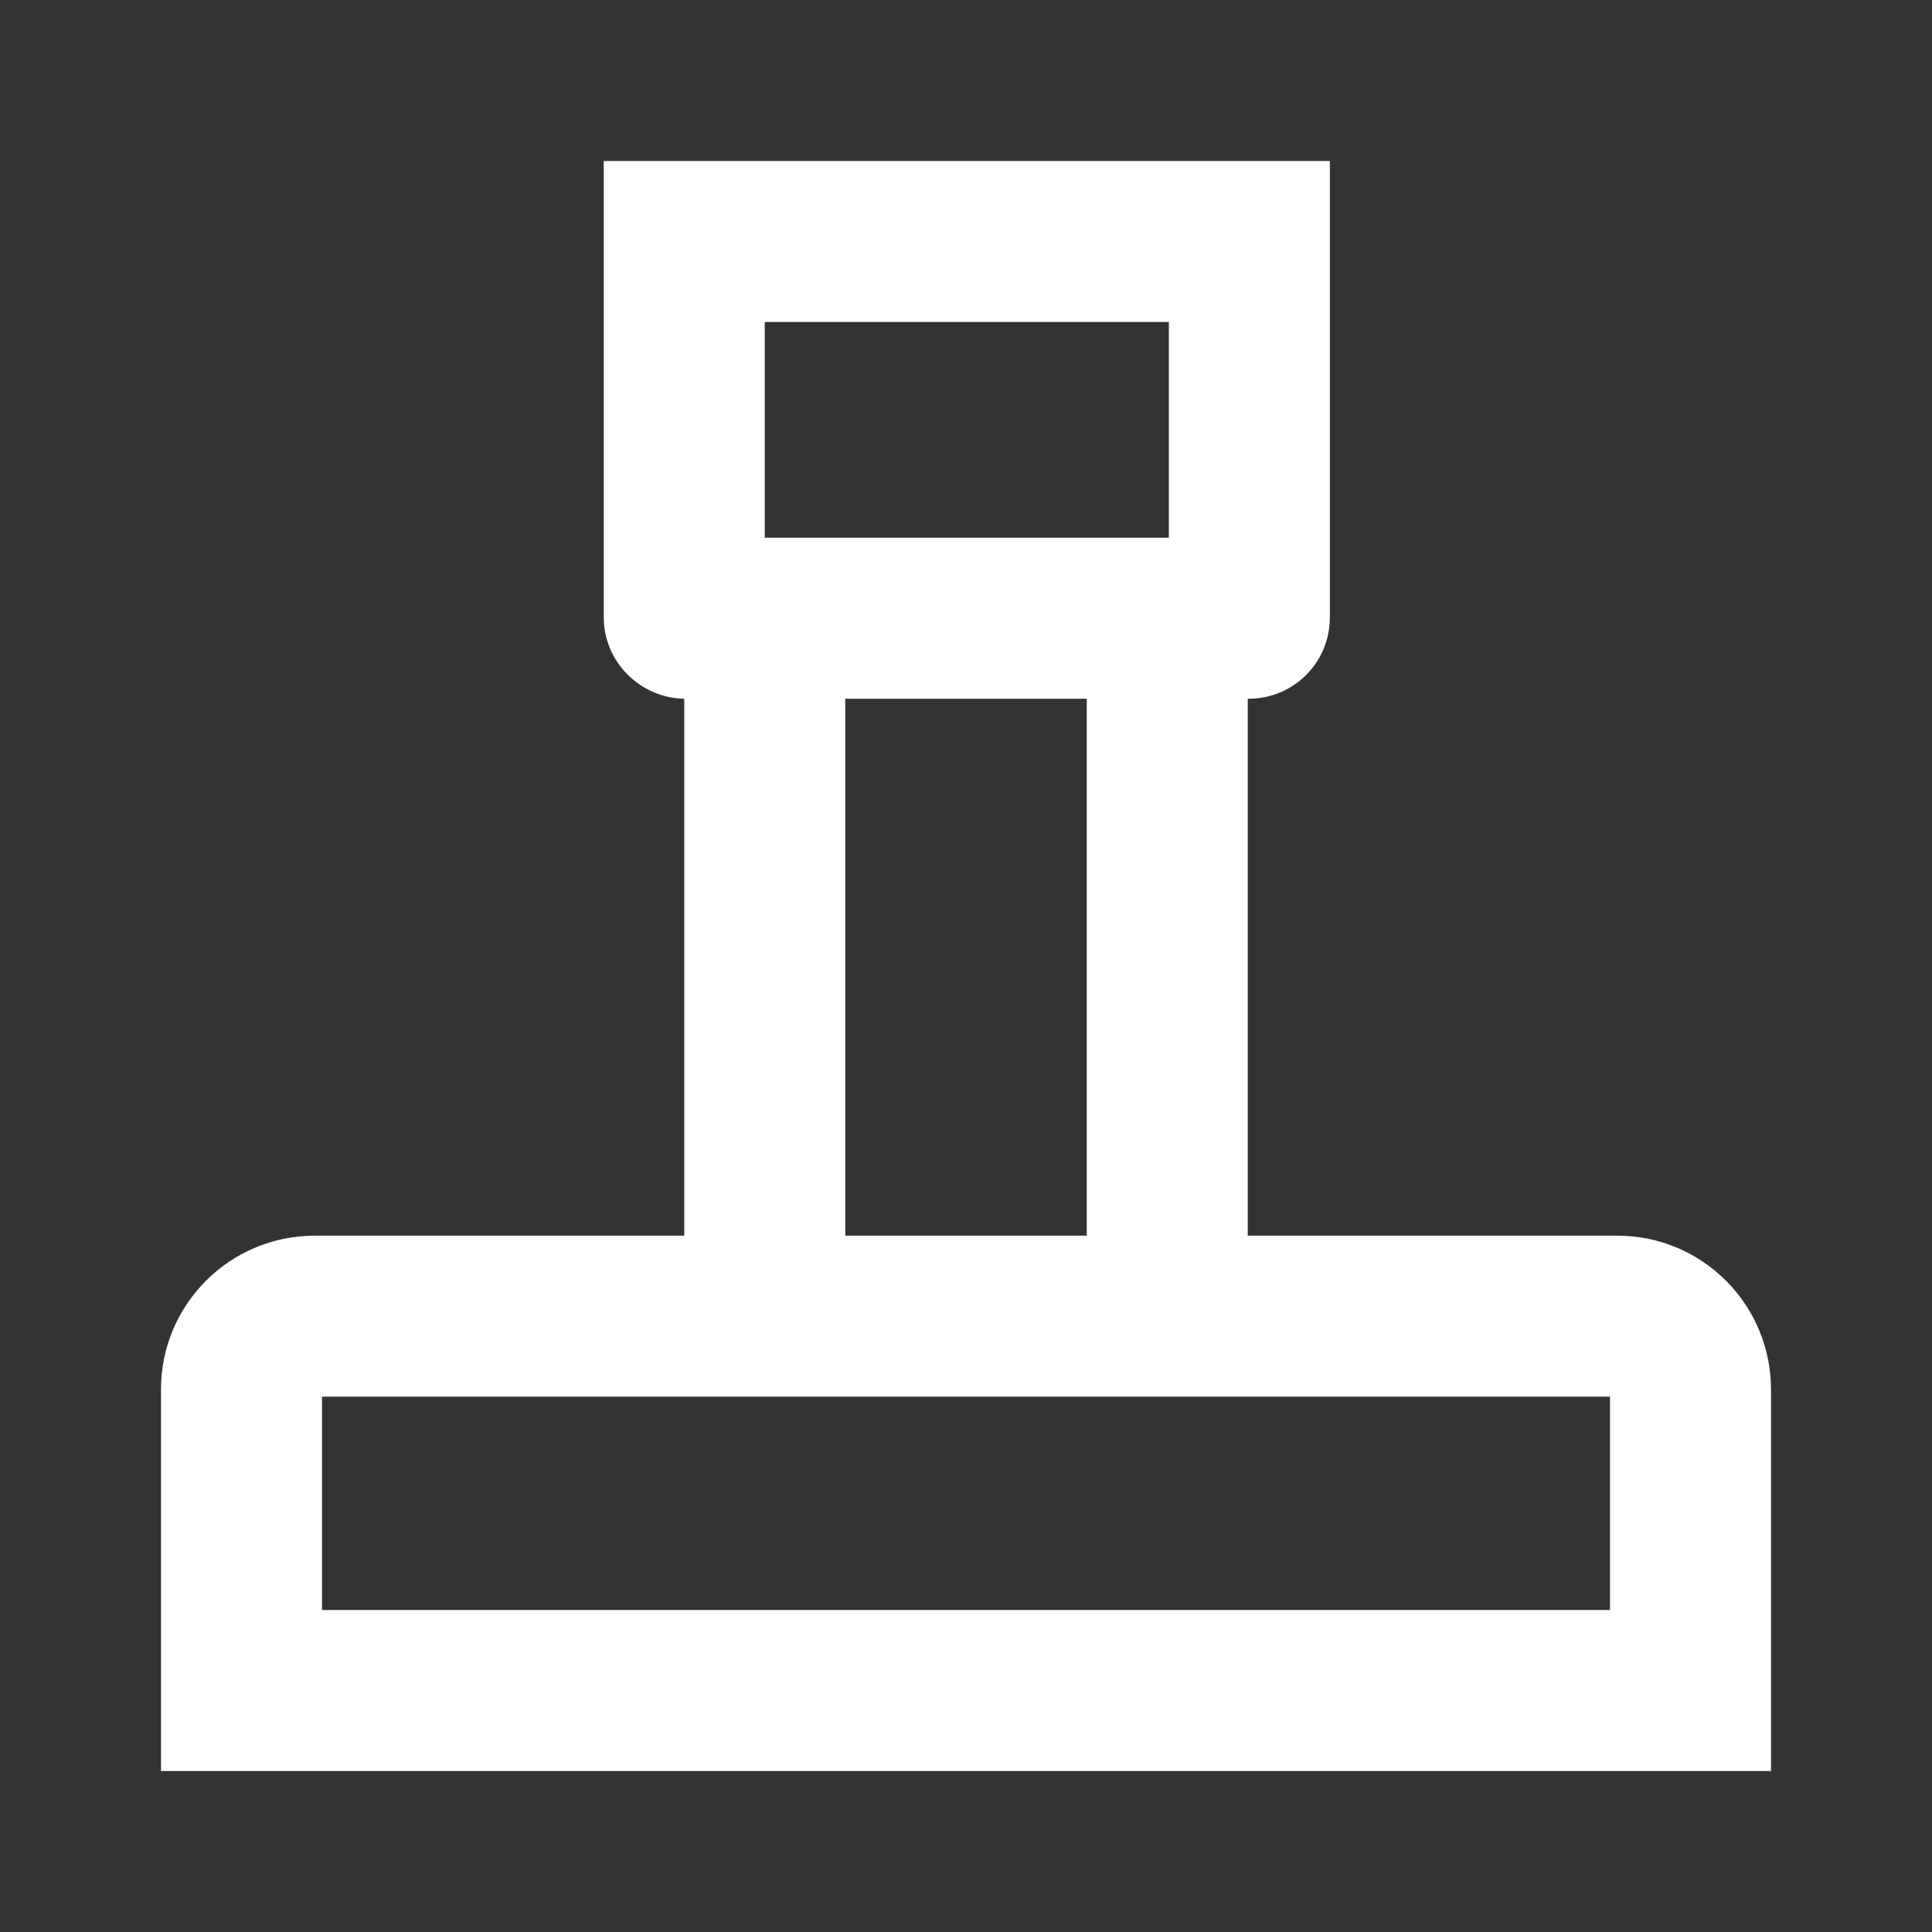 <svg width="24" height="24" viewBox="0 0 24 24" fill="none" xmlns="http://www.w3.org/2000/svg">
<rect x="0" y="0" width="24" height="24" fill="#333333" stroke="none"/>
<path d="M20.09 15.35H15.5V8.68H15.51C16.07 8.68 16.52 8.23 16.52 7.67V2H7.5V7.67C7.5 8.22 7.95 8.67 8.5 8.68V15.35H3.91C2.86 15.35 2 16.2 2 17.26V22H22V17.26C22 16.21 21.15 15.35 20.09 15.35ZM9.5 4H14.52V6.68H9.5V4ZM10.5 8.68H13.5V15.35H10.5V8.68ZM20 20H4V17.35H20V20Z" fill="white"/>
</svg>
